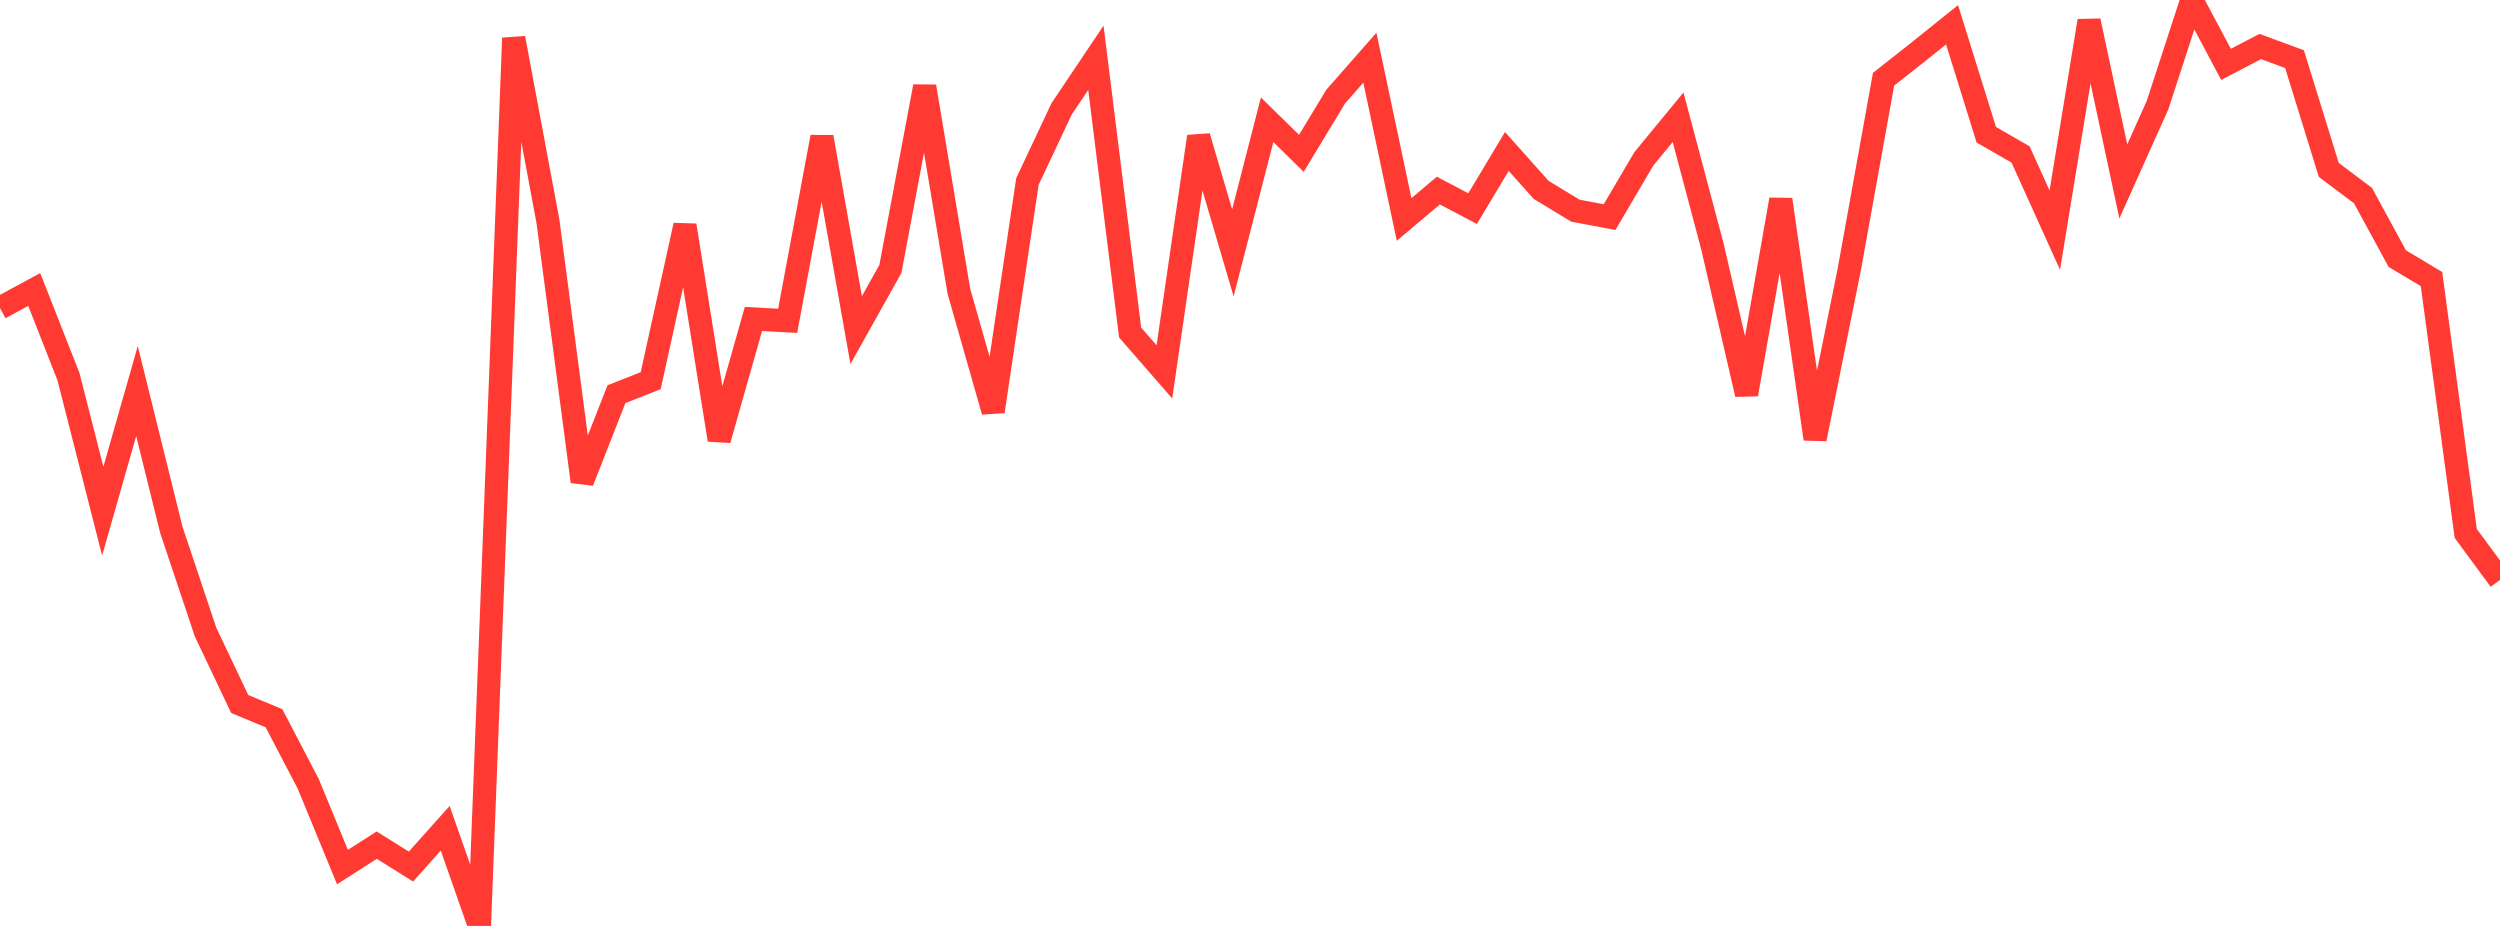 <?xml version="1.0" standalone="no"?>
<!DOCTYPE svg PUBLIC "-//W3C//DTD SVG 1.1//EN" "http://www.w3.org/Graphics/SVG/1.1/DTD/svg11.dtd">

<svg width="135" height="50" viewBox="0 0 135 50" preserveAspectRatio="none" 
  xmlns="http://www.w3.org/2000/svg"
  xmlns:xlink="http://www.w3.org/1999/xlink">


<polyline points="0.0, 16.633 1.849, 15.632 3.699, 20.344 5.548, 27.602 7.397, 21.115 9.247, 28.594 11.096, 34.122 12.945, 38.017 14.795, 38.784 16.644, 42.325 18.493, 46.821 20.342, 45.639 22.192, 46.794 24.041, 44.725 25.89, 50.0 27.74, 2.054 29.589, 11.952 31.438, 26.005 33.288, 21.285 35.137, 20.558 36.986, 12.167 38.836, 23.753 40.685, 17.224 42.534, 17.324 44.384, 7.398 46.233, 17.826 48.082, 14.519 49.932, 4.668 51.781, 15.734 53.63, 22.219 55.479, 9.805 57.329, 5.875 59.178, 3.121 61.027, 17.956 62.877, 20.081 64.726, 7.372 66.575, 13.656 68.425, 6.466 70.274, 8.281 72.123, 5.221 73.973, 3.116 75.822, 11.851 77.671, 10.292 79.521, 11.266 81.37, 8.179 83.219, 10.251 85.068, 11.377 86.918, 11.723 88.767, 8.579 90.616, 6.331 92.466, 13.292 94.315, 21.292 96.164, 10.775 98.014, 23.703 99.863, 14.537 101.712, 4.279 103.562, 2.821 105.411, 1.337 107.26, 7.276 109.11, 8.34 110.959, 12.428 112.808, 1.126 114.658, 9.798 116.507, 5.676 118.356, 0.0 120.205, 3.476 122.055, 2.512 123.904, 3.193 125.753, 9.172 127.603, 10.565 129.452, 13.964 131.301, 15.071 133.151, 28.808 135.0, 31.317" fill="none" stroke="#ff3a33" stroke-width="1.25"/>

</svg>